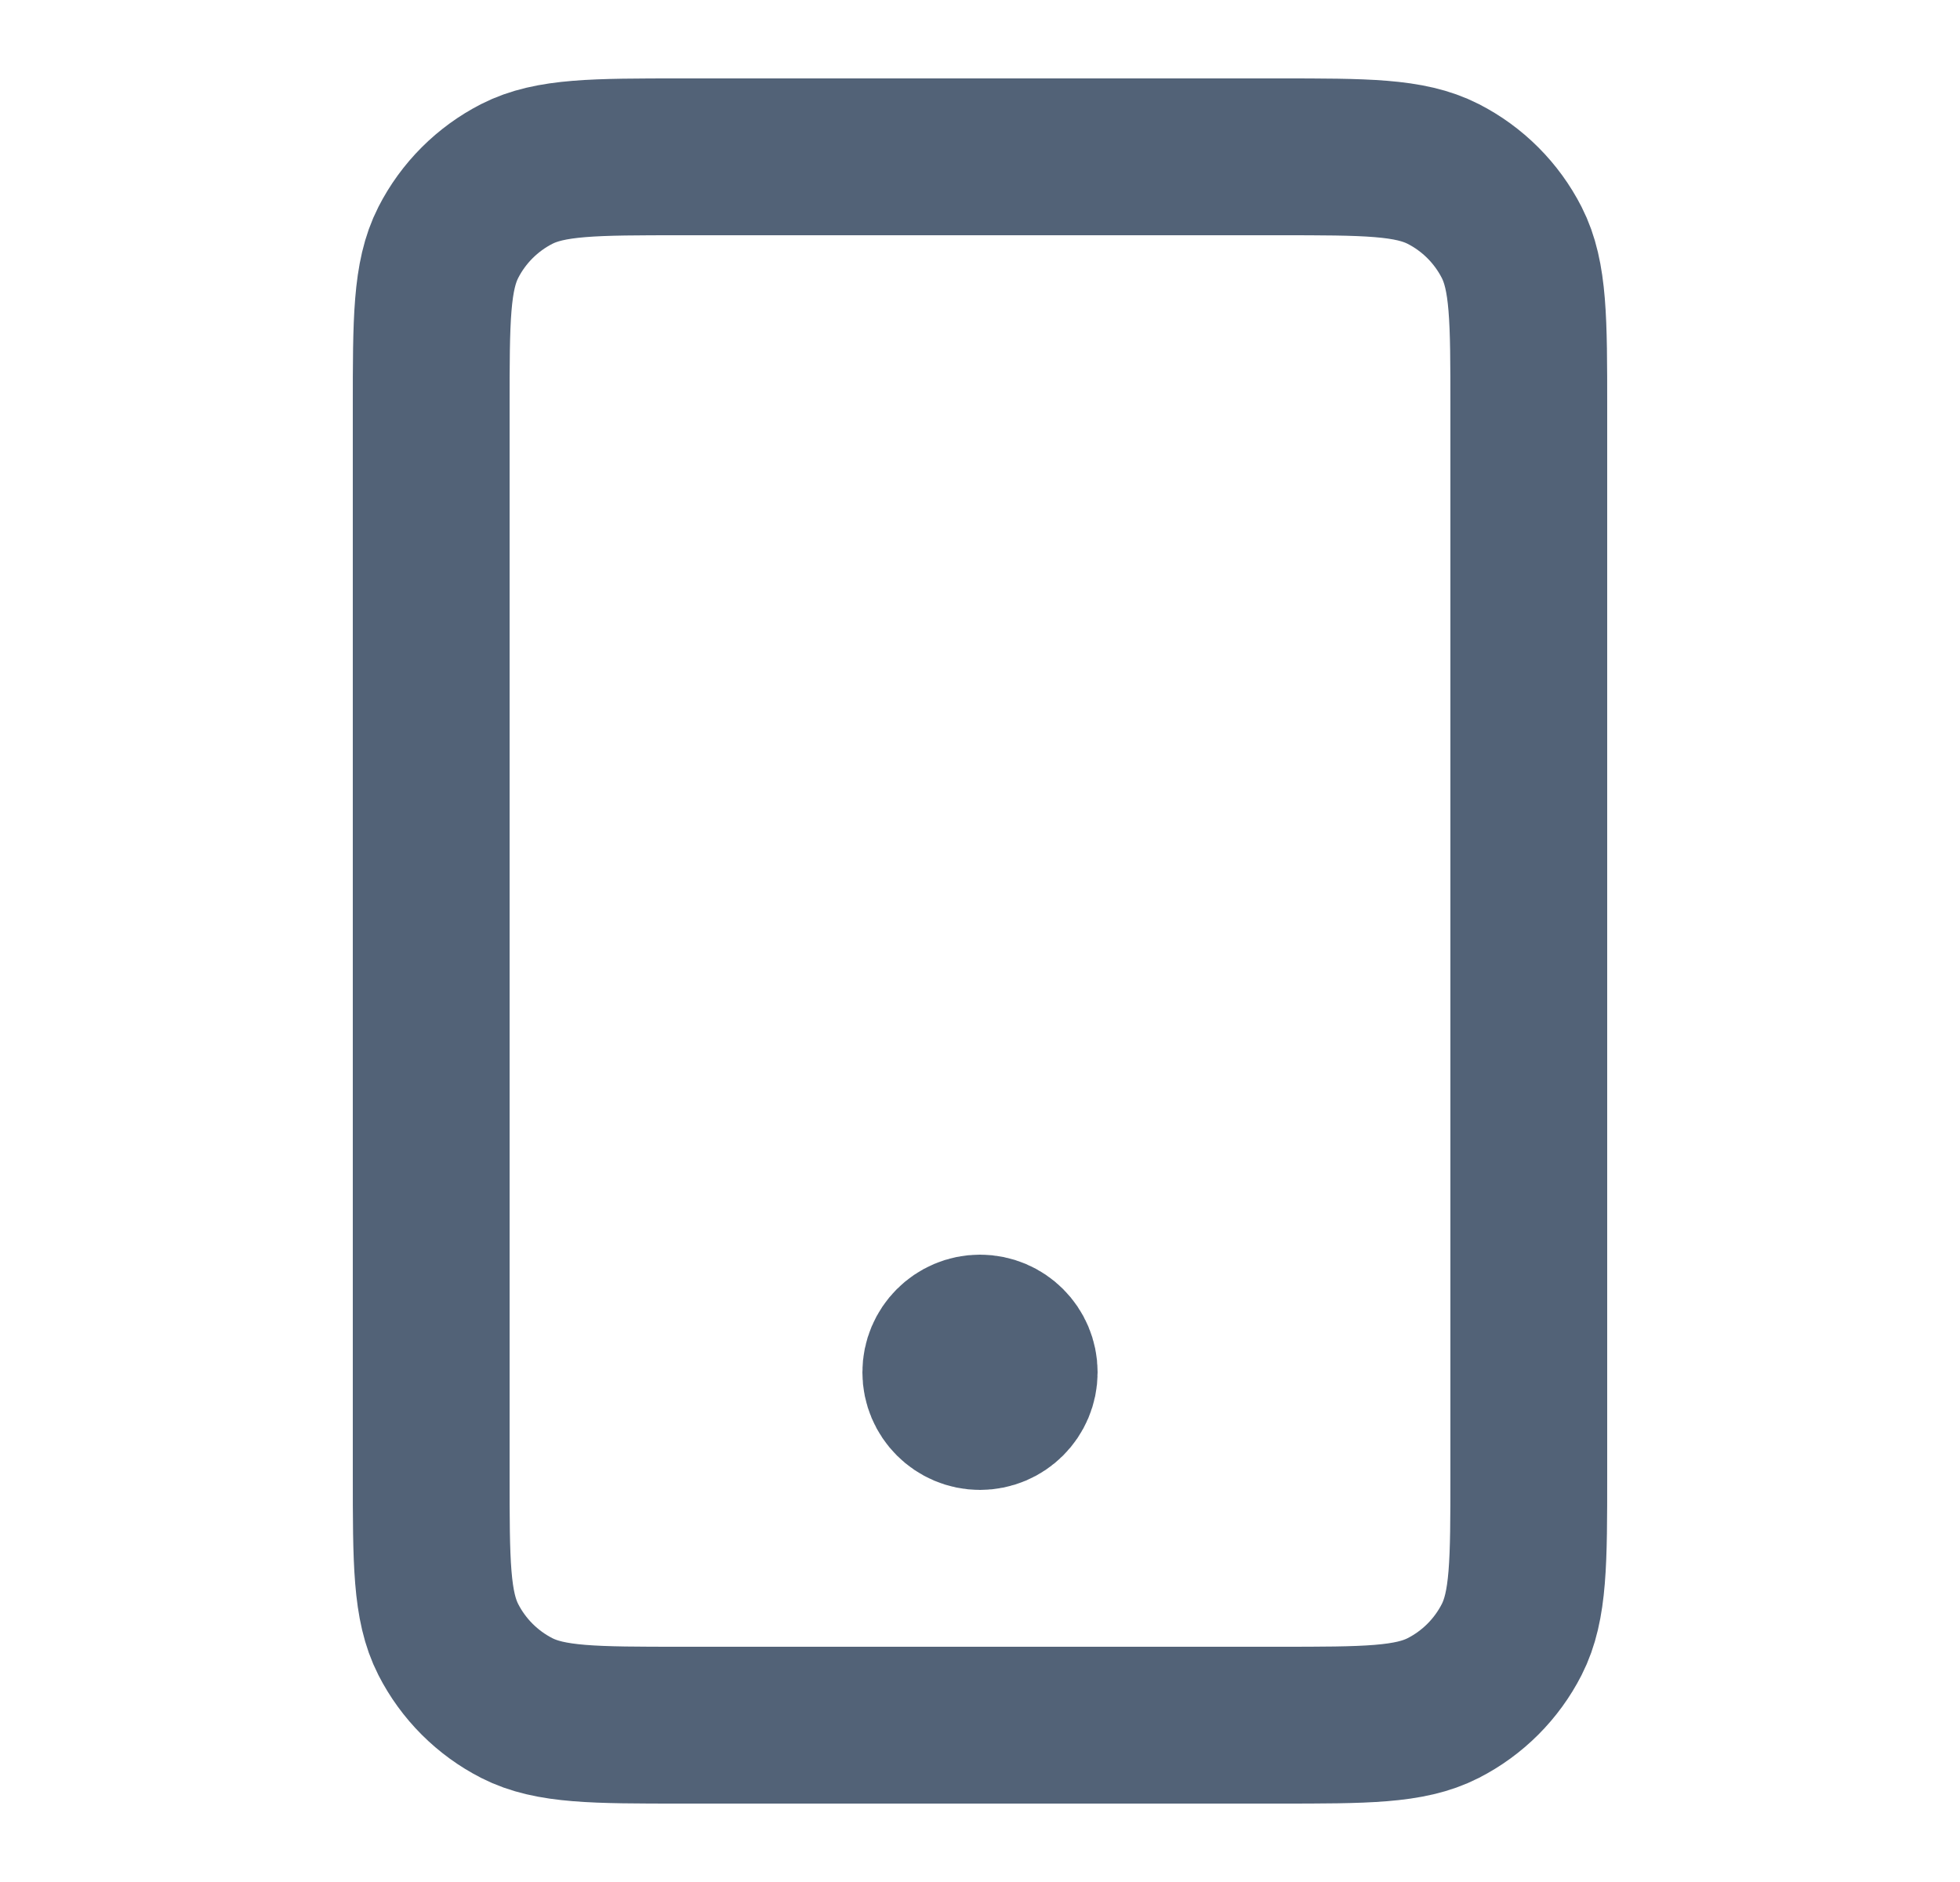 <svg width="25" height="24" viewBox="0 0 25 24" fill="none" xmlns="http://www.w3.org/2000/svg">
    <path
        d="M12.5 17.5H12.51M8.7 22H16.3C17.42 22 17.98 22 18.408 21.782C18.784 21.59 19.09 21.284 19.282 20.908C19.5 20.48 19.5 19.92 19.5 18.8V5.2C19.5 4.08 19.5 3.52 19.282 3.092C19.09 2.716 18.784 2.41 18.408 2.218C17.98 2 17.42 2 16.3 2H8.7C7.58 2 7.02 2 6.592 2.218C6.216 2.41 5.91 2.716 5.718 3.092C5.5 3.52 5.5 4.08 5.5 5.2V18.8C5.5 19.92 5.5 20.48 5.718 20.908C5.91 21.284 6.216 21.59 6.592 21.782C7.02 22 7.58 22 8.7 22ZM13 17.5C13 17.776 12.776 18 12.5 18C12.224 18 12 17.776 12 17.5C12 17.224 12.224 17 12.5 17C12.776 17 13 17.224 13 17.5Z"
        stroke="#526277" stroke-width="2" stroke-linecap="round" stroke-linejoin="round" />
</svg>